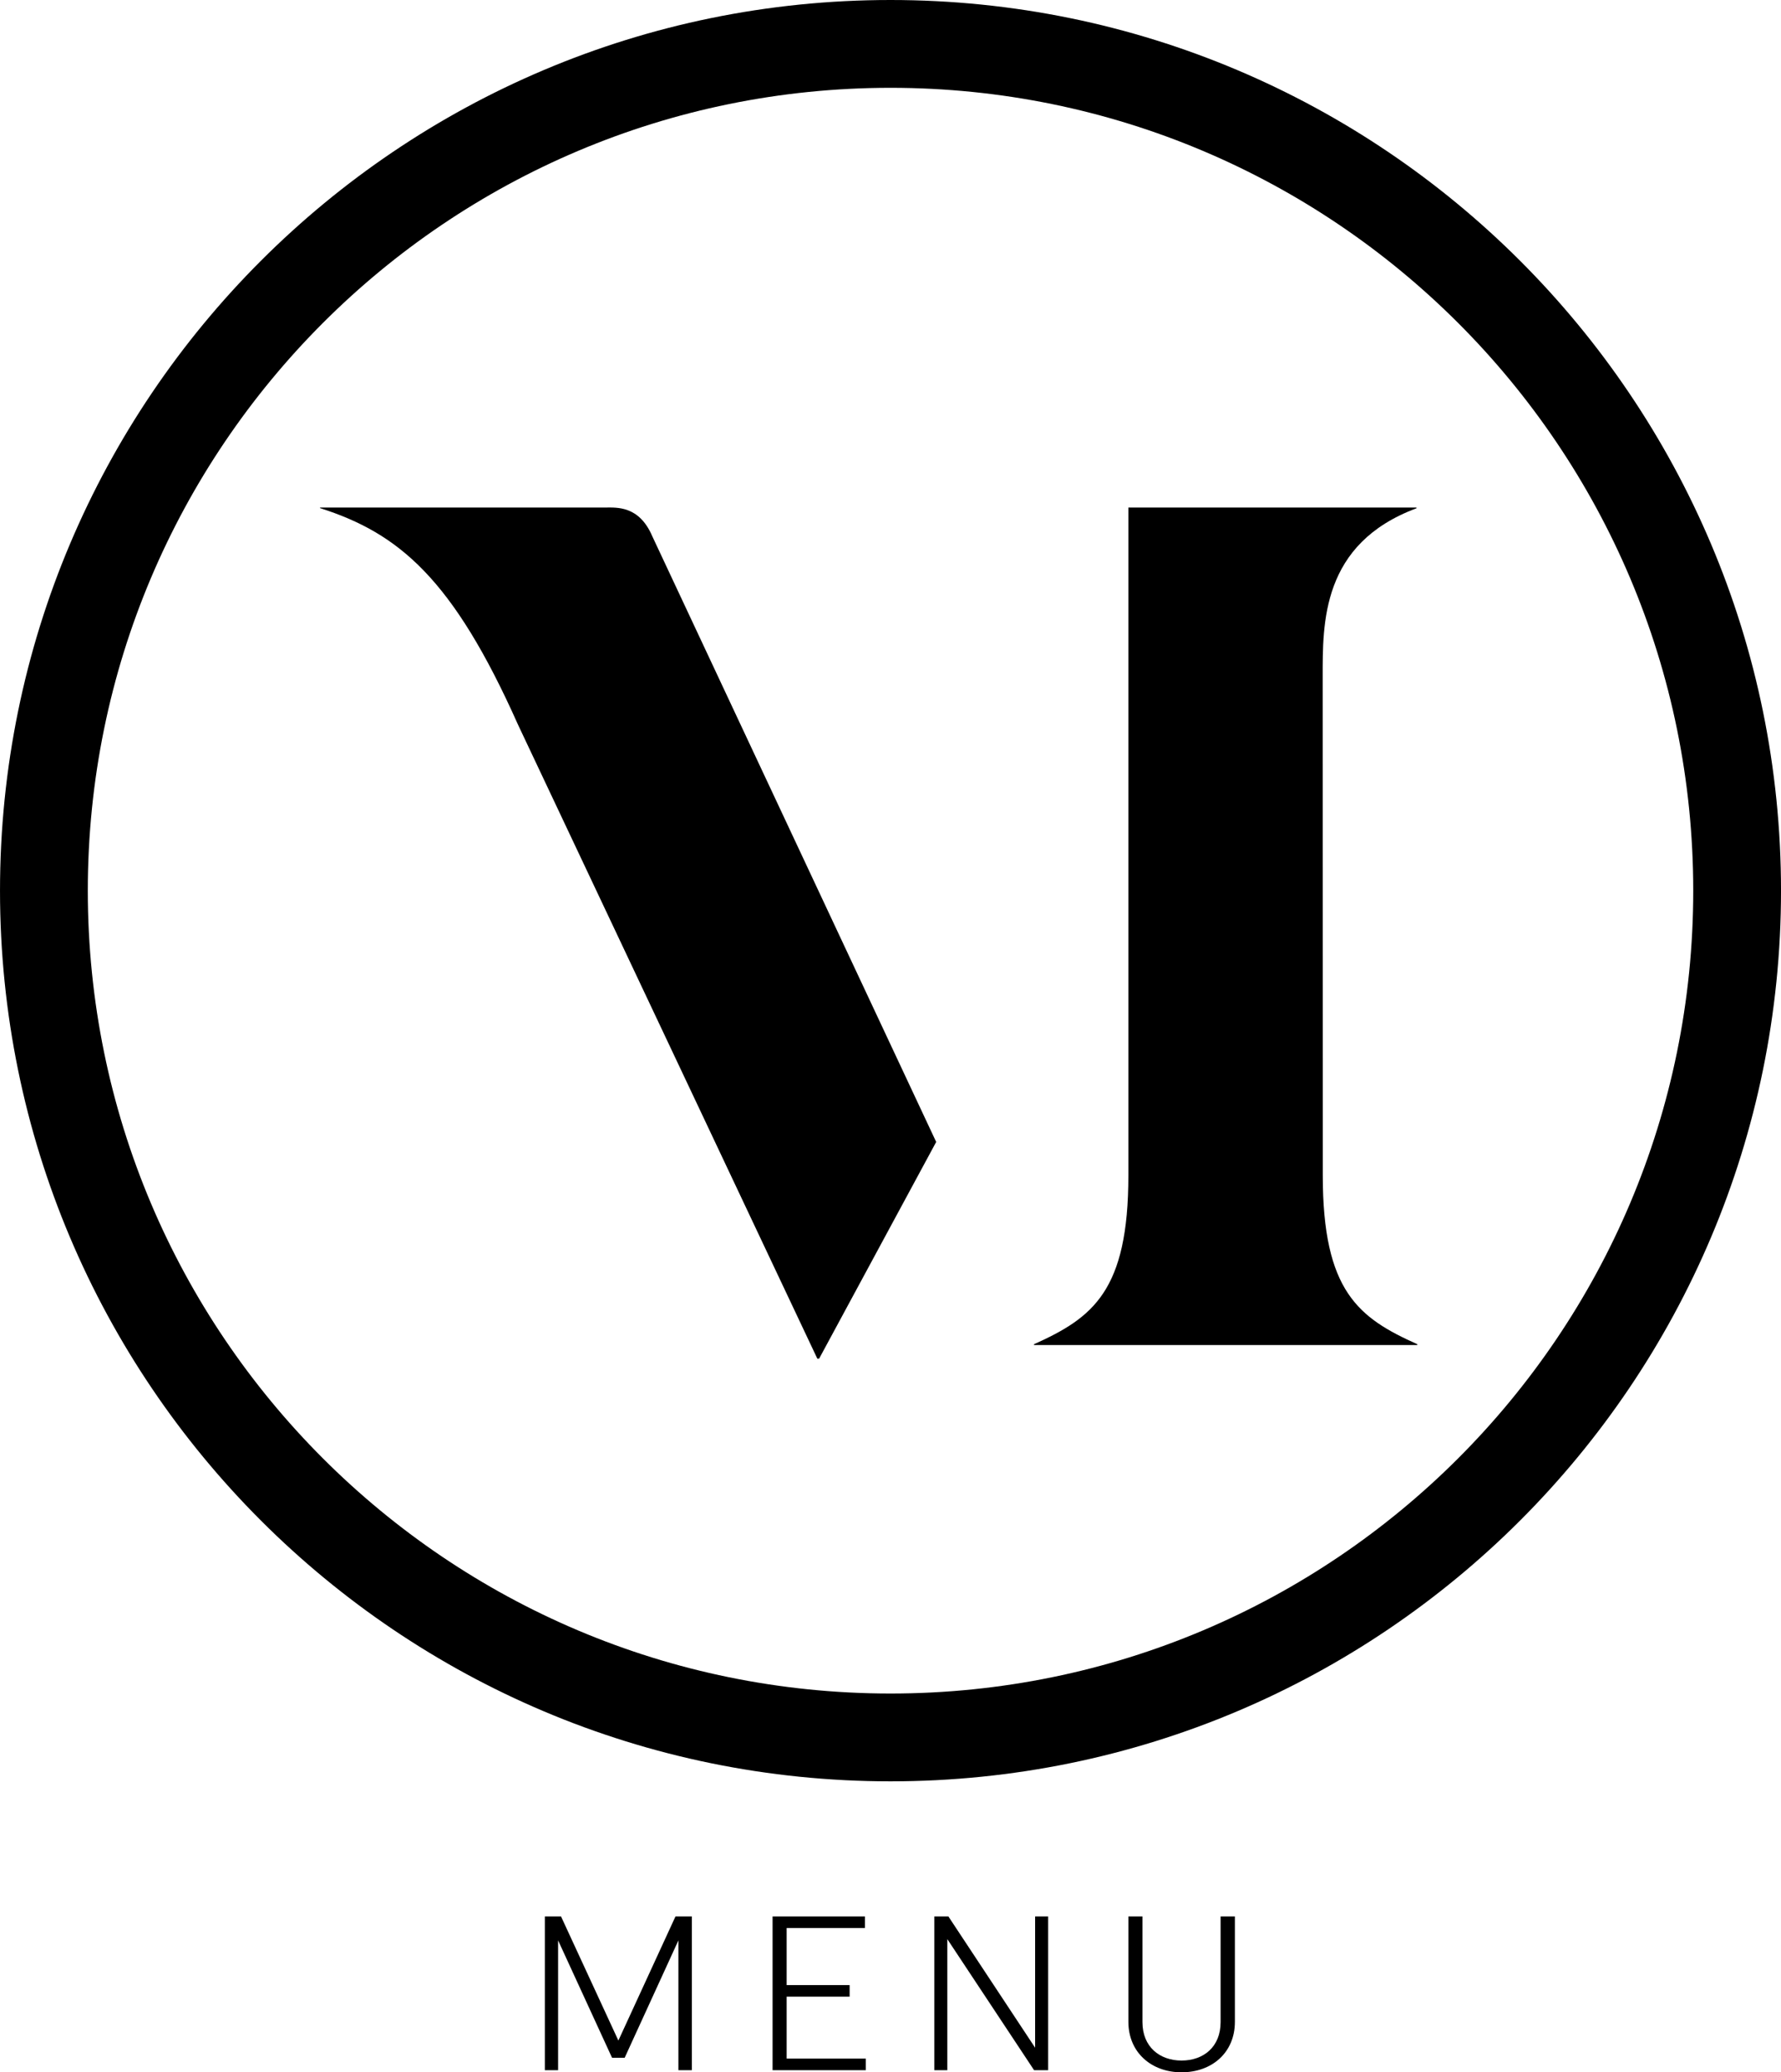 <?xml version="1.0" encoding="UTF-8"?>
<!DOCTYPE svg  PUBLIC '-//W3C//DTD SVG 1.0//EN'  'http://www.w3.org/TR/2001/REC-SVG-20010904/DTD/svg10.dtd'>
<svg width="515.23" height="599.4" enable-background="new 0 0 515.227 599.398" overflow="visible" viewBox="0 0 515.227 599.398" xml:space="preserve" xmlns="http://www.w3.org/2000/svg">
			<polygon points="195.41 554.32 178.89 590.22 162.3 554.32 157.62 554.32 157.62 598.79 161.45 598.79 161.45 561.24 177.06 595.2 180.71 595.2 196.26 561.24 196.26 598.79 200.15 598.79 200.15 554.32"/>
			<polygon points="223.5 554.32 223.5 598.79 250.47 598.79 250.47 595.44 227.57 595.44 227.57 577.52 245.79 577.52 245.79 574.18 227.57 574.18 227.57 557.66 250.23 557.66 250.23 554.32"/>
			<polygon points="299.45 554.32 299.45 592.29 274.36 554.32 270.29 554.32 270.29 598.79 274.05 598.79 274.05 560.88 299.15 598.79 303.22 598.79 303.22 554.32"/>
				<path d="m353.11 554.32h4.132v30.497c0 8.872-6.626 14.585-15.438 14.585-8.683 0-15.369-5.713-15.369-14.585v-30.497h4.064v30.564c0 7.16 4.989 11.116 11.305 11.116 6.384 0 11.306-3.956 11.306-11.116v-30.564z"/>
				<path d="m326.43 146.8v193.15c0 33.479-10.306 41.207-27.306 48.861v0.23h110.9v-0.23c-16.993-7.614-27.357-15.289-27.357-48.861l-0.027-144.09c0-15.607-0.393-38.597 27.149-48.845v-0.213h-83.355z"/>
				<path d="m270.83 330.3l-82.134-175.2c-3.801-8.878-10.268-8.297-13.592-8.297h-82.523v0.166c22.835 7.272 38.476 20.448 57.277 62.65l86.587 183.36h0.521l33.864-62.676z"/>
				<path d="m489.84 257.62c0 128.26-103.97 232.22-232.22 232.22-128.25 0-232.22-103.96-232.22-232.22 0-128.26 103.97-232.22 232.22-232.22 128.25 0 232.22 103.96 232.22 232.22m25.392 0c0-142.28-115.34-257.62-257.62-257.62-142.27 0-257.61 115.34-257.61 257.62 0 142.28 115.34 257.62 257.61 257.62 142.28 0 257.62-115.34 257.62-257.62"/>
	</svg>
